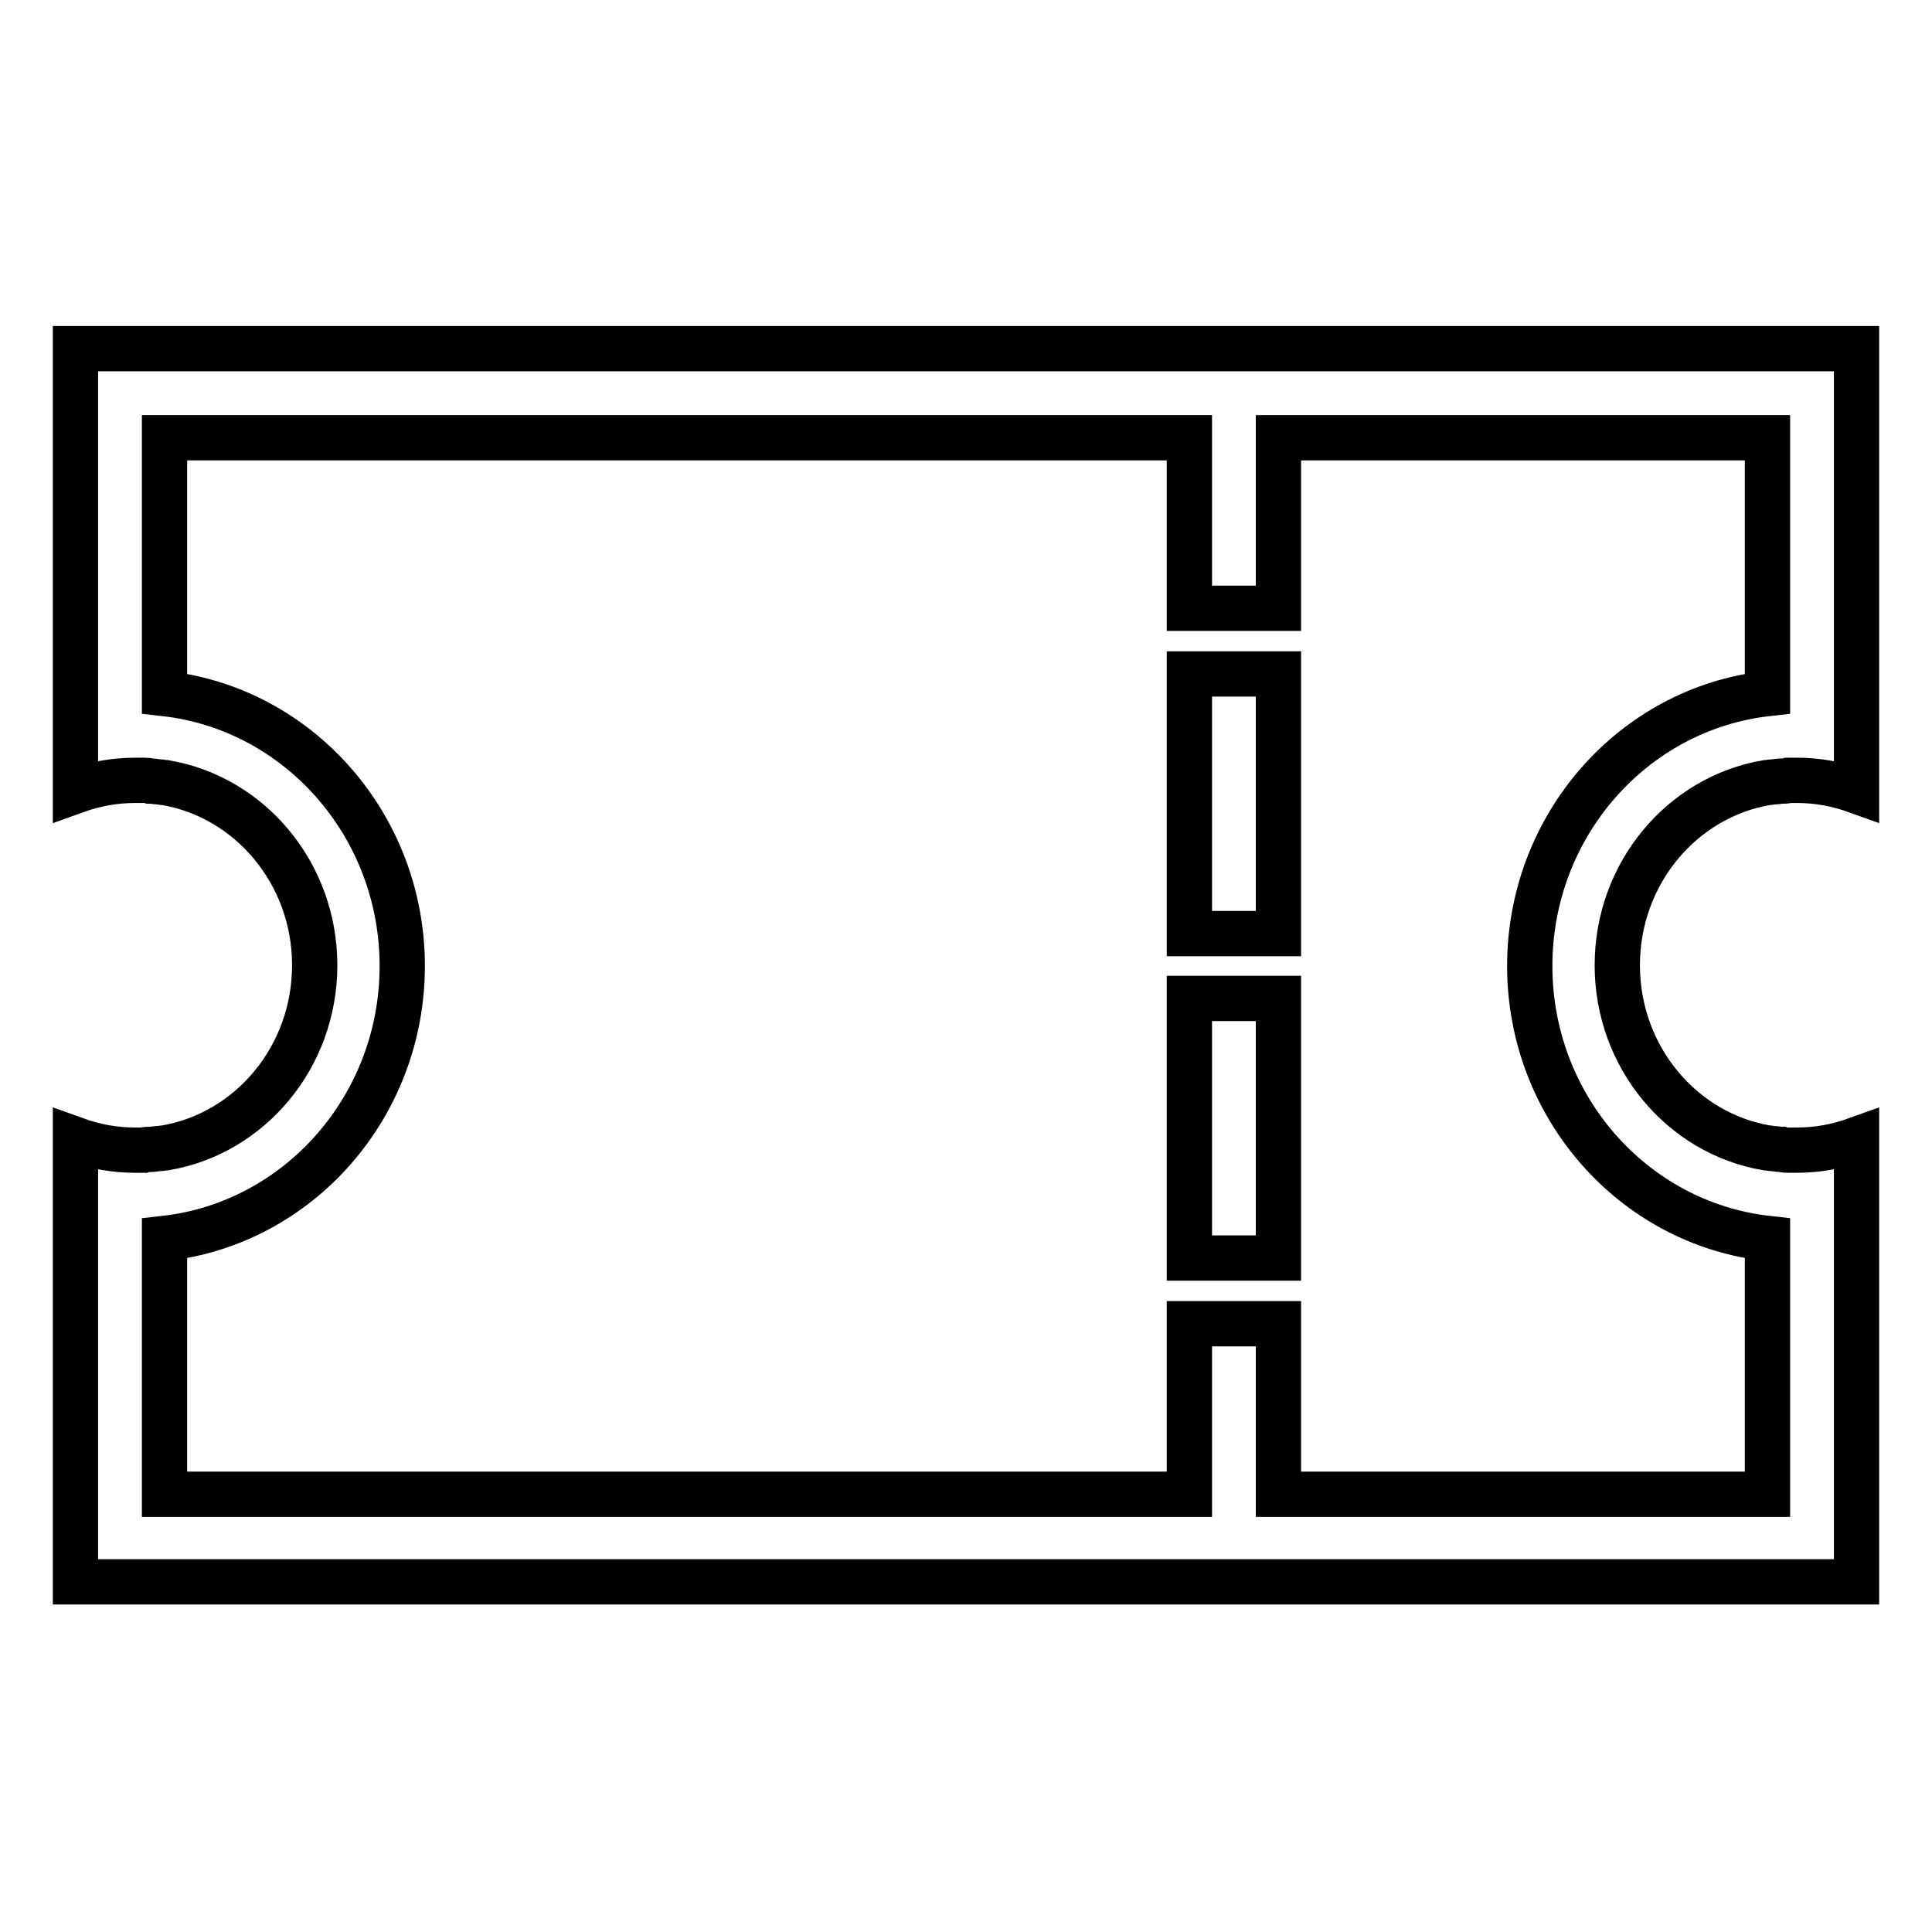 <?xml version="1.0" encoding="utf-8"?>
<!-- Svg Vector Icons : http://www.onlinewebfonts.com/icon -->
<!DOCTYPE svg PUBLIC "-//W3C//DTD SVG 1.1//EN" "http://www.w3.org/Graphics/SVG/1.1/DTD/svg11.dtd">
<svg version="1.1" xmlns="http://www.w3.org/2000/svg" xmlns:xlink="http://www.w3.org/1999/xlink" x="0px" y="0px" viewBox="0 0 256 256" enable-background="new 0 0 256 256" xml:space="preserve">
<g> <path stroke-width="6" fill-opacity="0" stroke="#000000"  d="M169.4,46.2h-11.8H10v46.3v12.3c2.5-0.9,5.1-1.4,7.9-1.4c0.3,0,0.6,0,0.9,0c0.1,0,0.1,0,0.2,0 c0.3,0,0.6,0,0.9,0.1c0.1,0,0.1,0,0.2,0c0.3,0,0.6,0.1,0.8,0.1c0,0,0,0,0.1,0c0.3,0,0.6,0.1,0.9,0.1c11.2,1.9,19.8,12,19.8,24.2 c0,12.2-8.6,22.3-19.8,24.2c-0.3,0-0.6,0.1-0.9,0.1c0,0,0,0-0.1,0c-0.3,0-0.6,0.1-0.8,0.1c-0.1,0-0.1,0-0.2,0c-0.3,0-0.6,0-0.9,0.1 c-0.1,0-0.1,0-0.2,0c-0.3,0-0.6,0-0.9,0c-2.8,0-5.4-0.5-7.9-1.4v12.3v46.3h147.6h11.8H246v-46.3v-12.3c-2.5,0.9-5.1,1.4-7.9,1.4 c-0.3,0-0.6,0-0.9,0c-0.1,0-0.1,0-0.2,0c-0.3,0-0.6,0-0.9-0.1c-0.1,0-0.1,0-0.2,0c-0.3,0-0.6-0.1-0.8-0.1c0,0,0,0-0.1,0 c-0.3,0-0.6-0.1-0.9-0.1c-11.2-1.9-19.8-12-19.8-24.2s8.6-22.3,19.8-24.2c0.3,0,0.6-0.1,0.9-0.1c0,0,0,0,0.1,0 c0.3,0,0.6-0.1,0.8-0.1c0.1,0,0.1,0,0.2,0c0.3,0,0.6,0,0.9-0.1c0.1,0,0.1,0,0.2,0c0.3,0,0.6,0,0.9,0c2.8,0,5.4,0.5,7.9,1.4V92.5 V46.2H169.4z M234.2,91.9c-17.8,2-31.5,17.5-31.5,36.1c0,18.6,13.7,34.1,31.5,36.1V198h-64.8v-14v-8.6h-11.8v8.6v14H21.8v-33.9 c17.8-2,31.5-17.5,31.5-36.1c0-18.6-13.7-34.1-31.5-36.1V58h135.8v14v8.6h11.8V72V58h64.8V91.9z M157.6,140.9v17.2v8.6h11.8v-8.6 v-17.2v-8.6h-11.8V140.9z M157.6,97.9v17.2v8.6h11.8v-8.6V97.9v-8.6h-11.8V97.9z"/></g>
</svg>